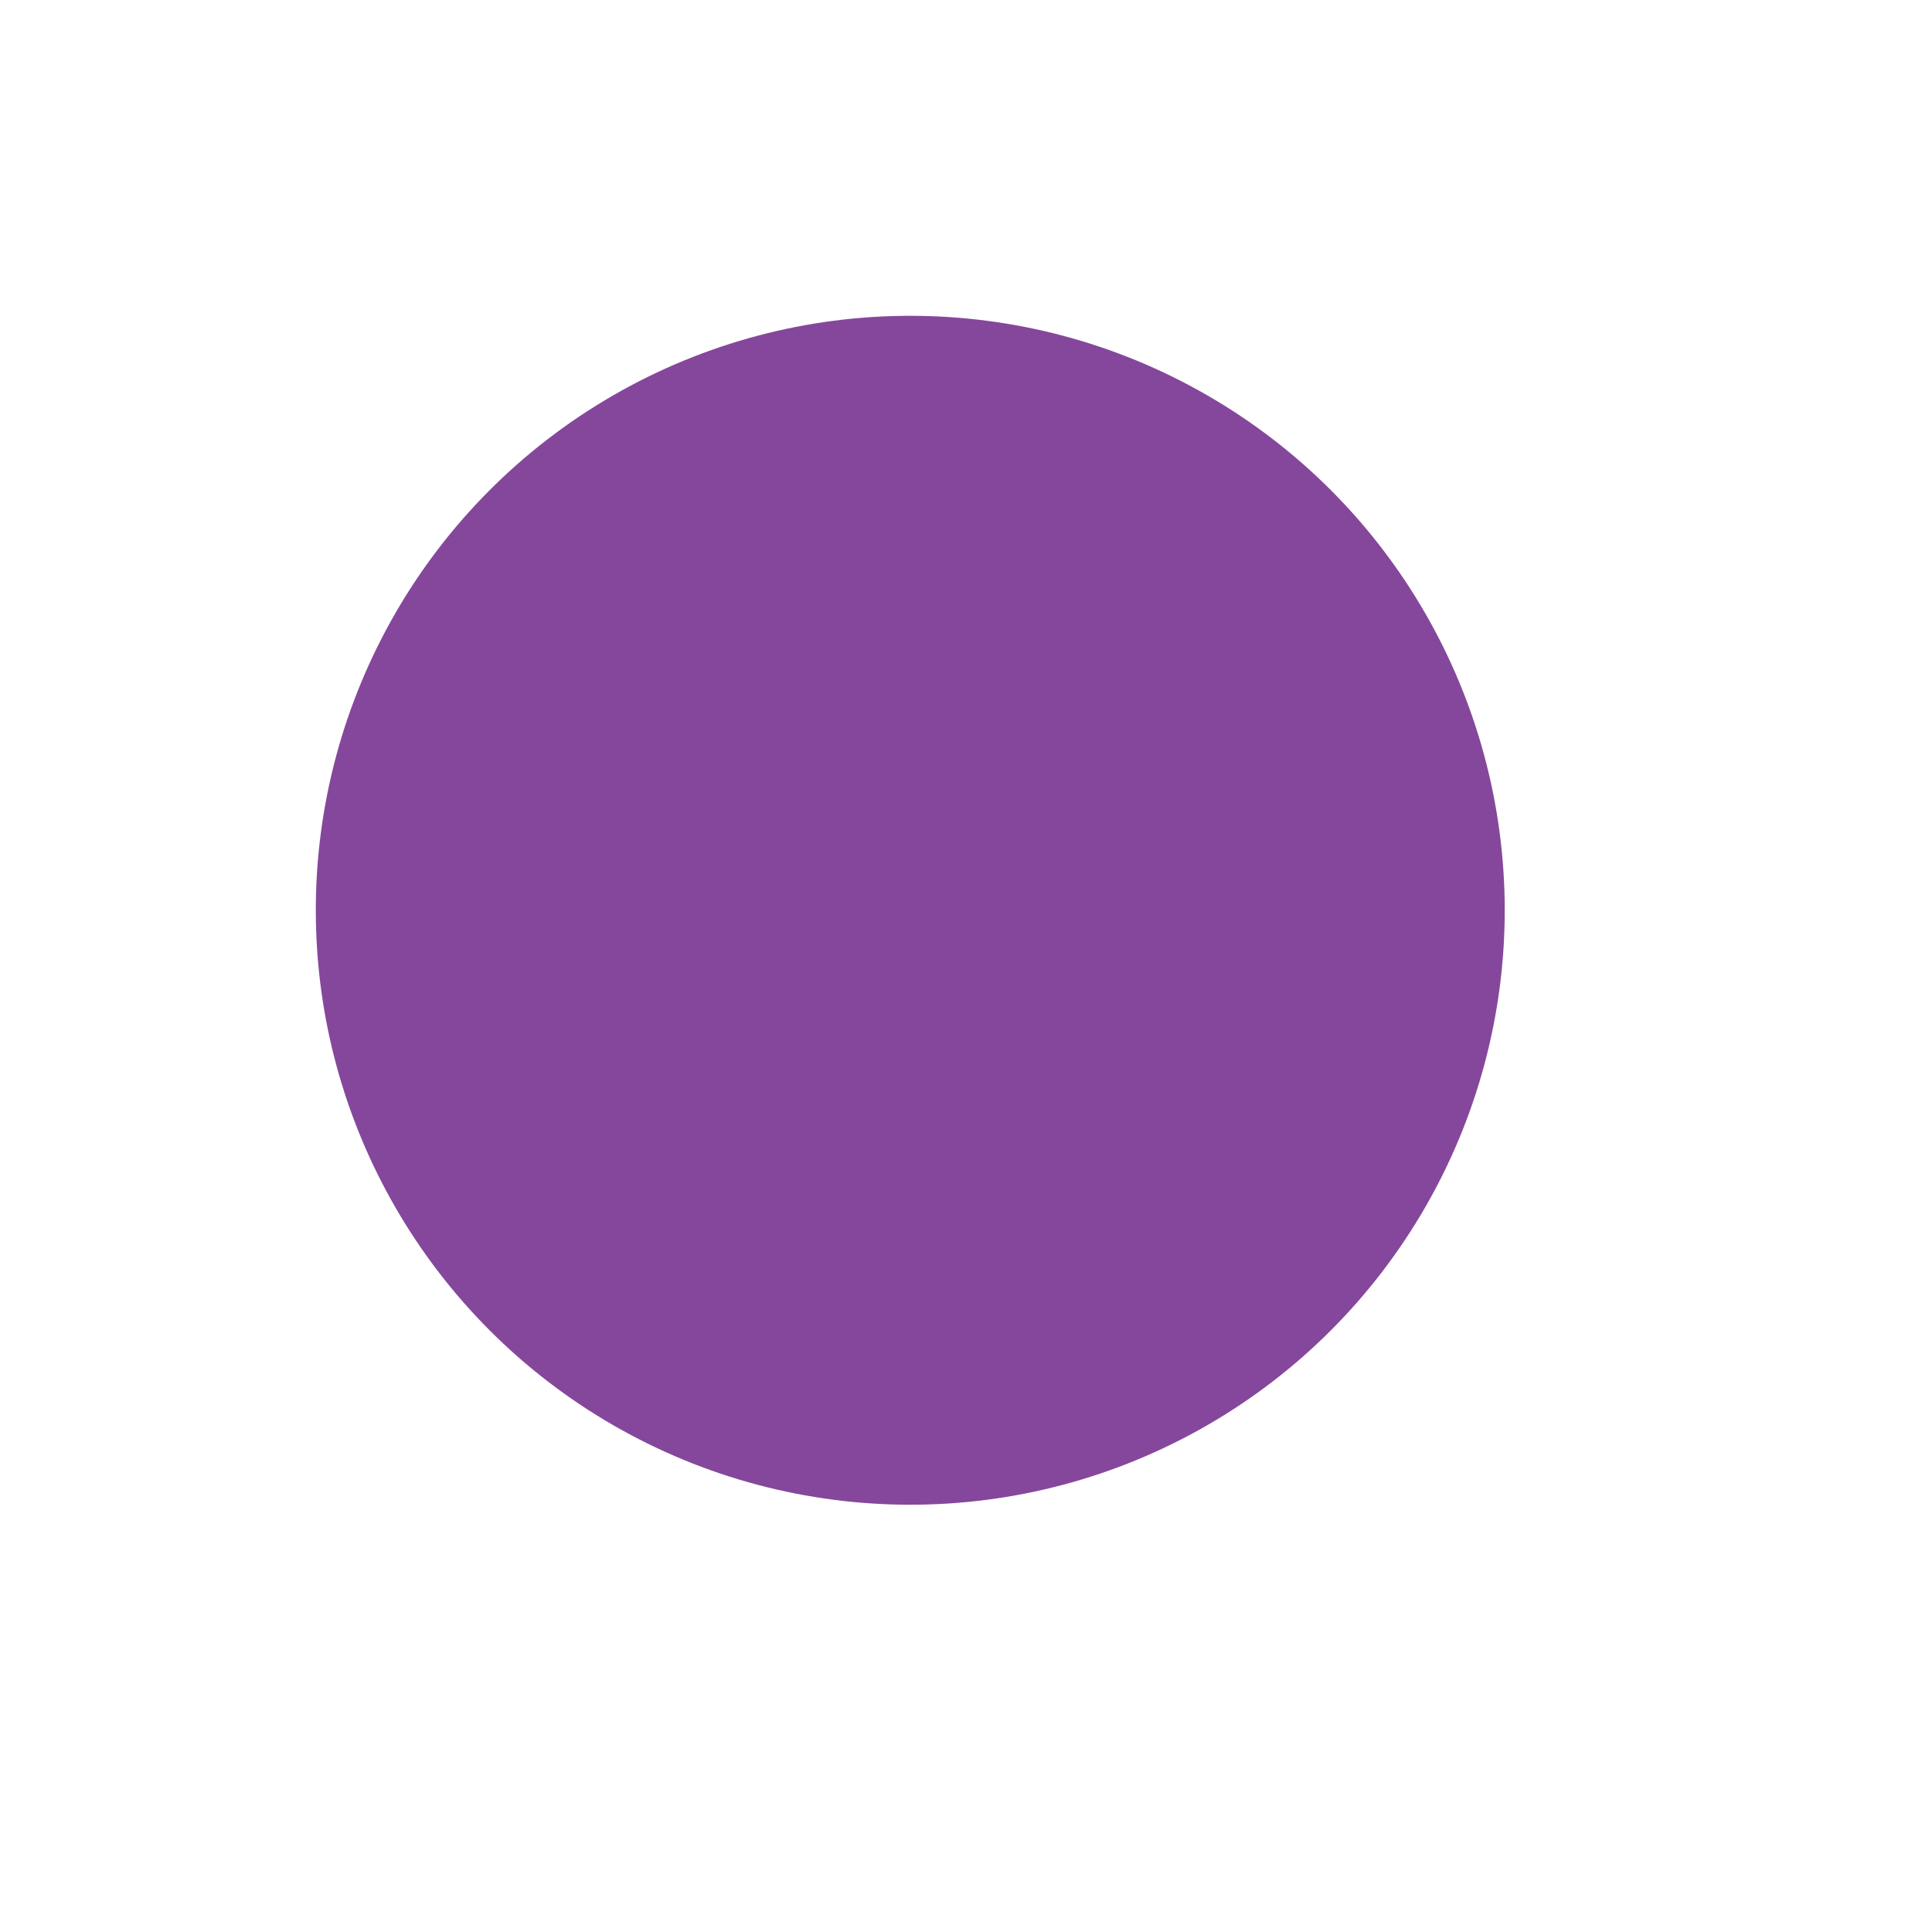 <?xml version="1.0" encoding="UTF-8"?> <svg xmlns="http://www.w3.org/2000/svg" width="104" height="104" viewBox="0 0 104 104" fill="none"> <g filter="url(#filter0_d_2_620)"> <circle cx="48" cy="48" r="32" fill="#85479B"></circle> </g> <defs> <filter id="filter0_d_2_620" x="0" y="0" width="104" height="104" filterUnits="userSpaceOnUse" color-interpolation-filters="sRGB"> <feFlood flood-opacity="0" result="BackgroundImageFix"></feFlood> <feColorMatrix in="SourceAlpha" type="matrix" values="0 0 0 0 0 0 0 0 0 0 0 0 0 0 0 0 0 0 127 0" result="hardAlpha"></feColorMatrix> <feMorphology radius="1" operator="dilate" in="SourceAlpha" result="effect1_dropShadow_2_620"></feMorphology> <feOffset dx="1" dy="1"></feOffset> <feGaussianBlur stdDeviation="2"></feGaussianBlur> <feComposite in2="hardAlpha" operator="out"></feComposite> <feColorMatrix type="matrix" values="0 0 0 0 0.522 0 0 0 0 0.278 0 0 0 0 0.608 0 0 0 0.36 0"></feColorMatrix> <feBlend mode="normal" in2="BackgroundImageFix" result="effect1_dropShadow_2_620"></feBlend> <feBlend mode="normal" in="SourceGraphic" in2="effect1_dropShadow_2_620" result="shape"></feBlend> </filter> </defs> </svg> 